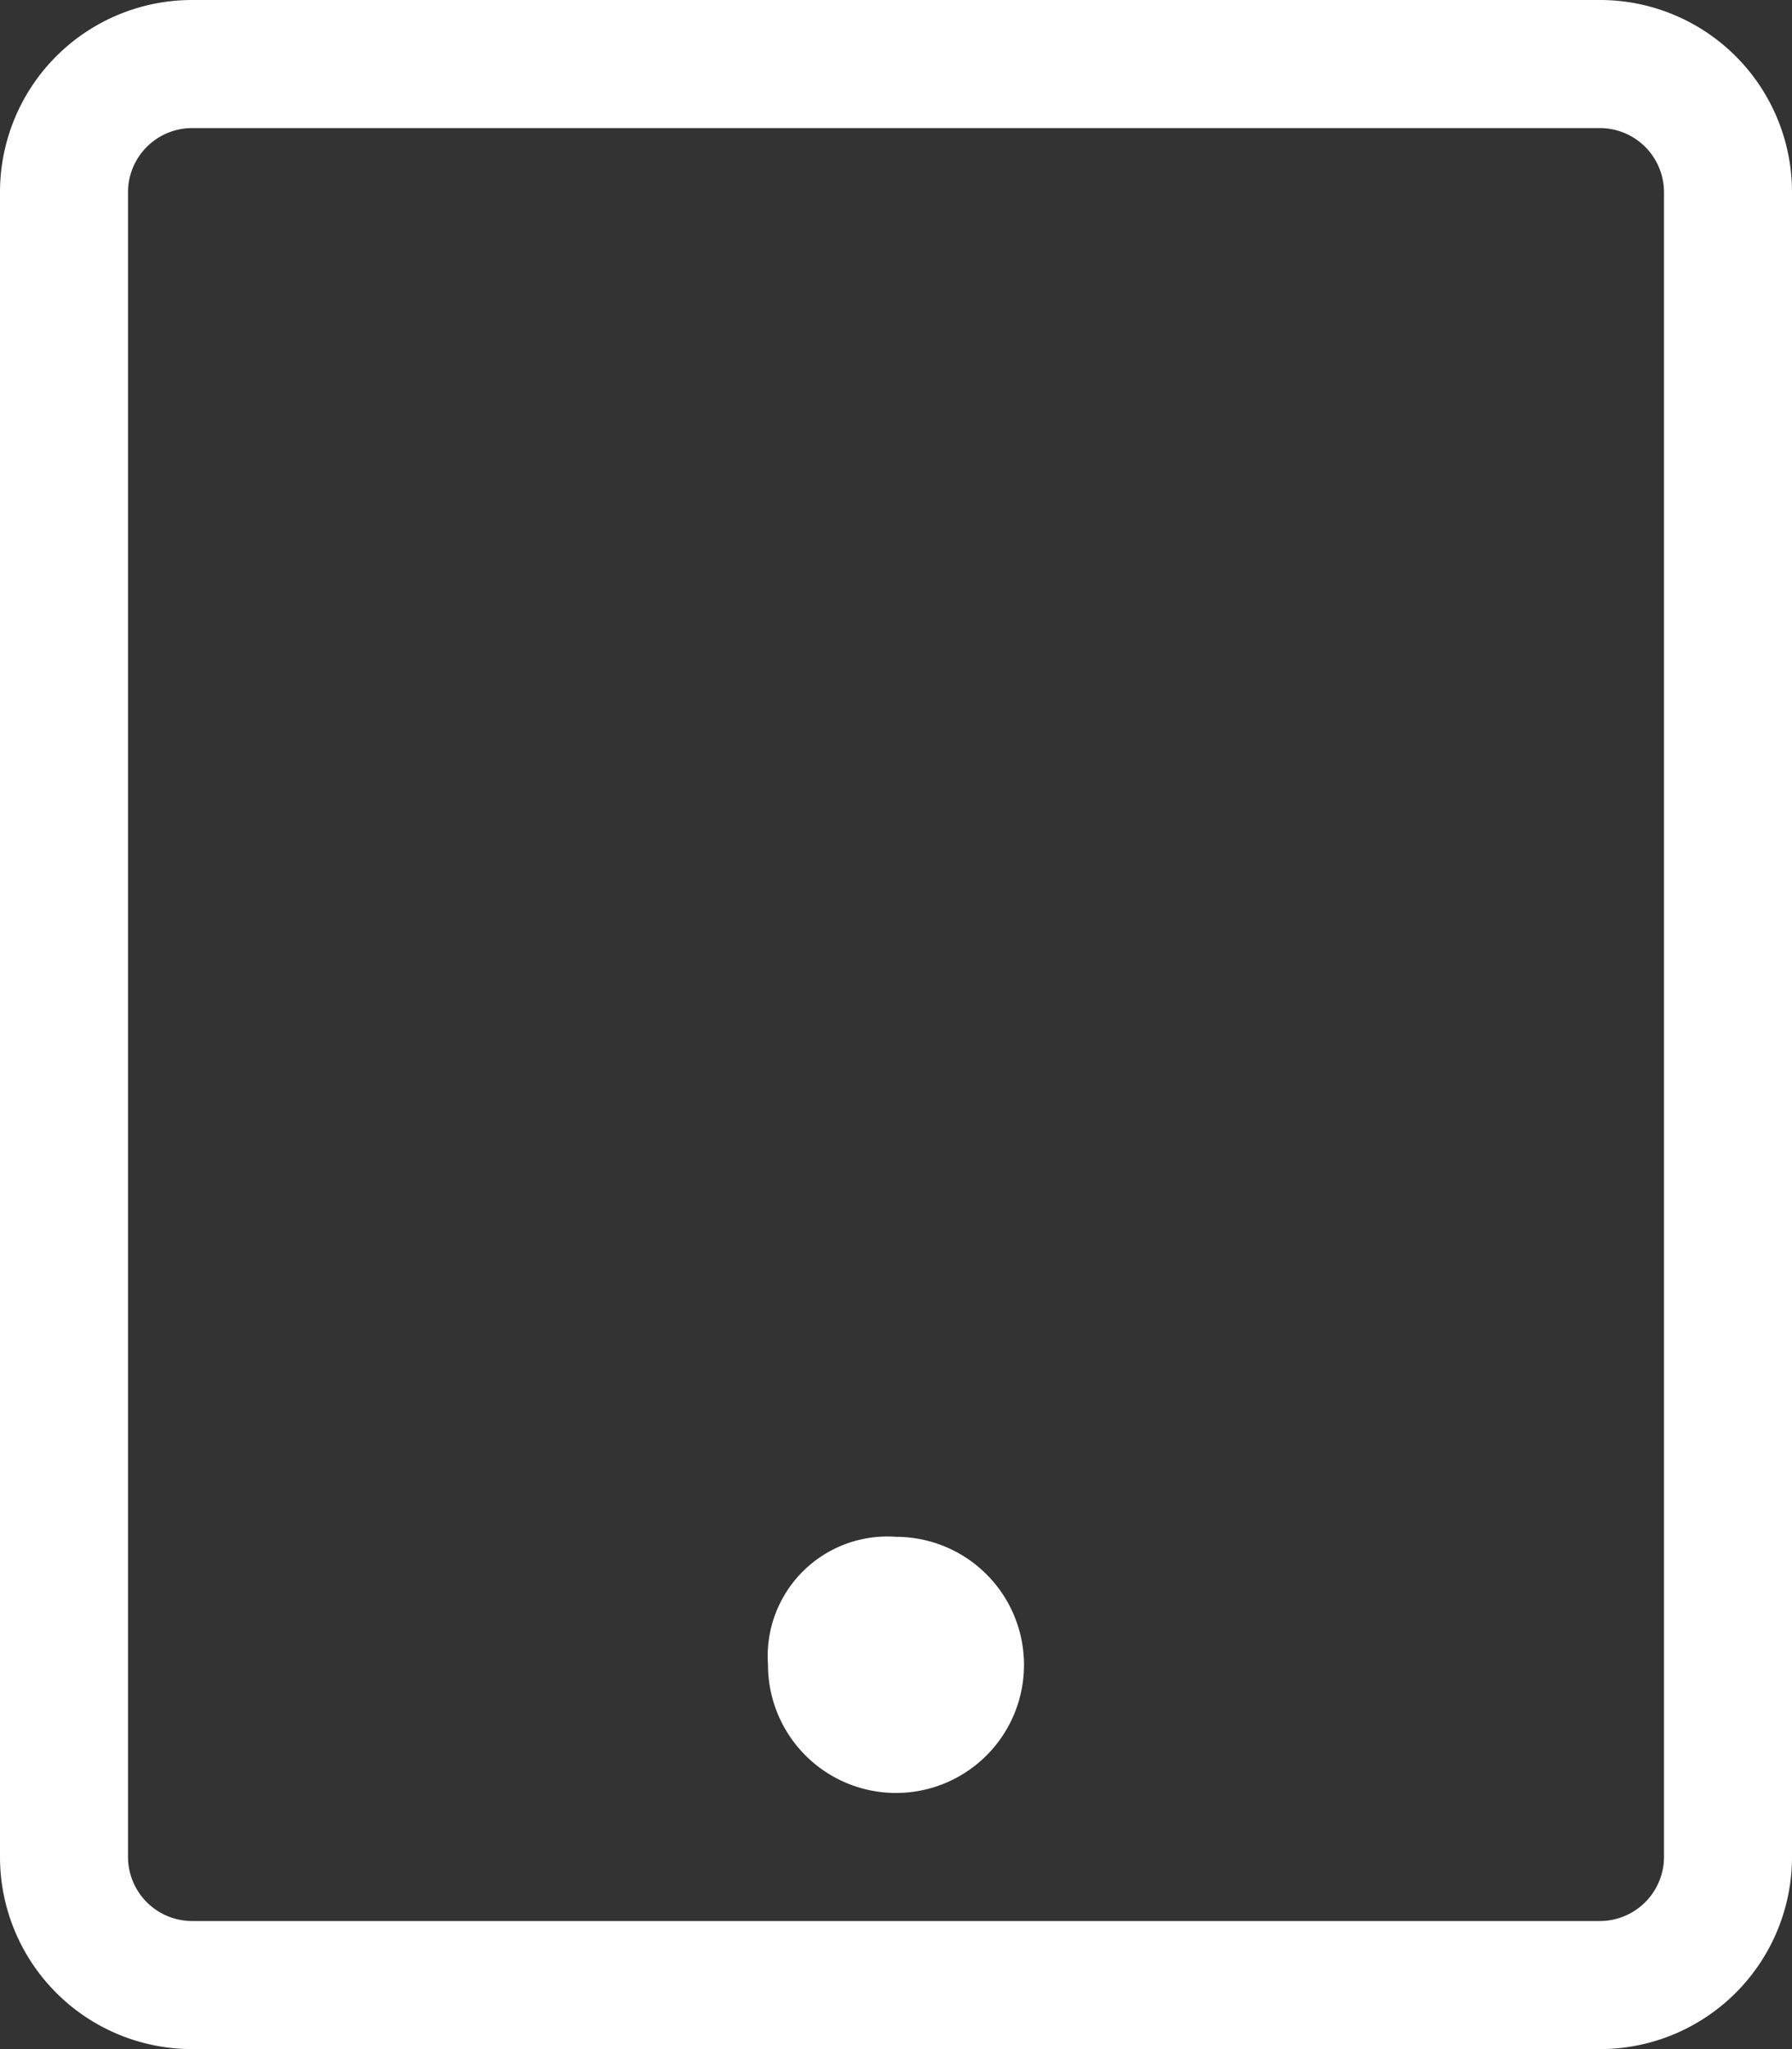 <svg xmlns="http://www.w3.org/2000/svg" width="35" height="40" viewBox="0 0 35 40"><rect x="0" y="0" width="35" height="40" fill="#333333" stroke="none"/><path d="M20-2.5A2.5,2.5,0,0,0,17.5-5,2.336,2.336,0,0,0,15-2.5,2.5,2.5,0,0,0,17.5,0,2.5,2.5,0,0,0,20-2.5ZM35-31.25A3.751,3.751,0,0,0,31.25-35H3.75A3.751,3.751,0,0,0,0-31.25V1.25A3.751,3.751,0,0,0,3.75,5h27.5A3.751,3.751,0,0,0,35,1.25Zm-2.5,0V1.25A1.254,1.254,0,0,1,31.25,2.5H3.75A1.254,1.254,0,0,1,2.5,1.25v-32.5A1.254,1.254,0,0,1,3.75-32.5h27.5A1.254,1.254,0,0,1,32.5-31.25Z" transform="translate(0 35)" fill="#fff"/></svg>